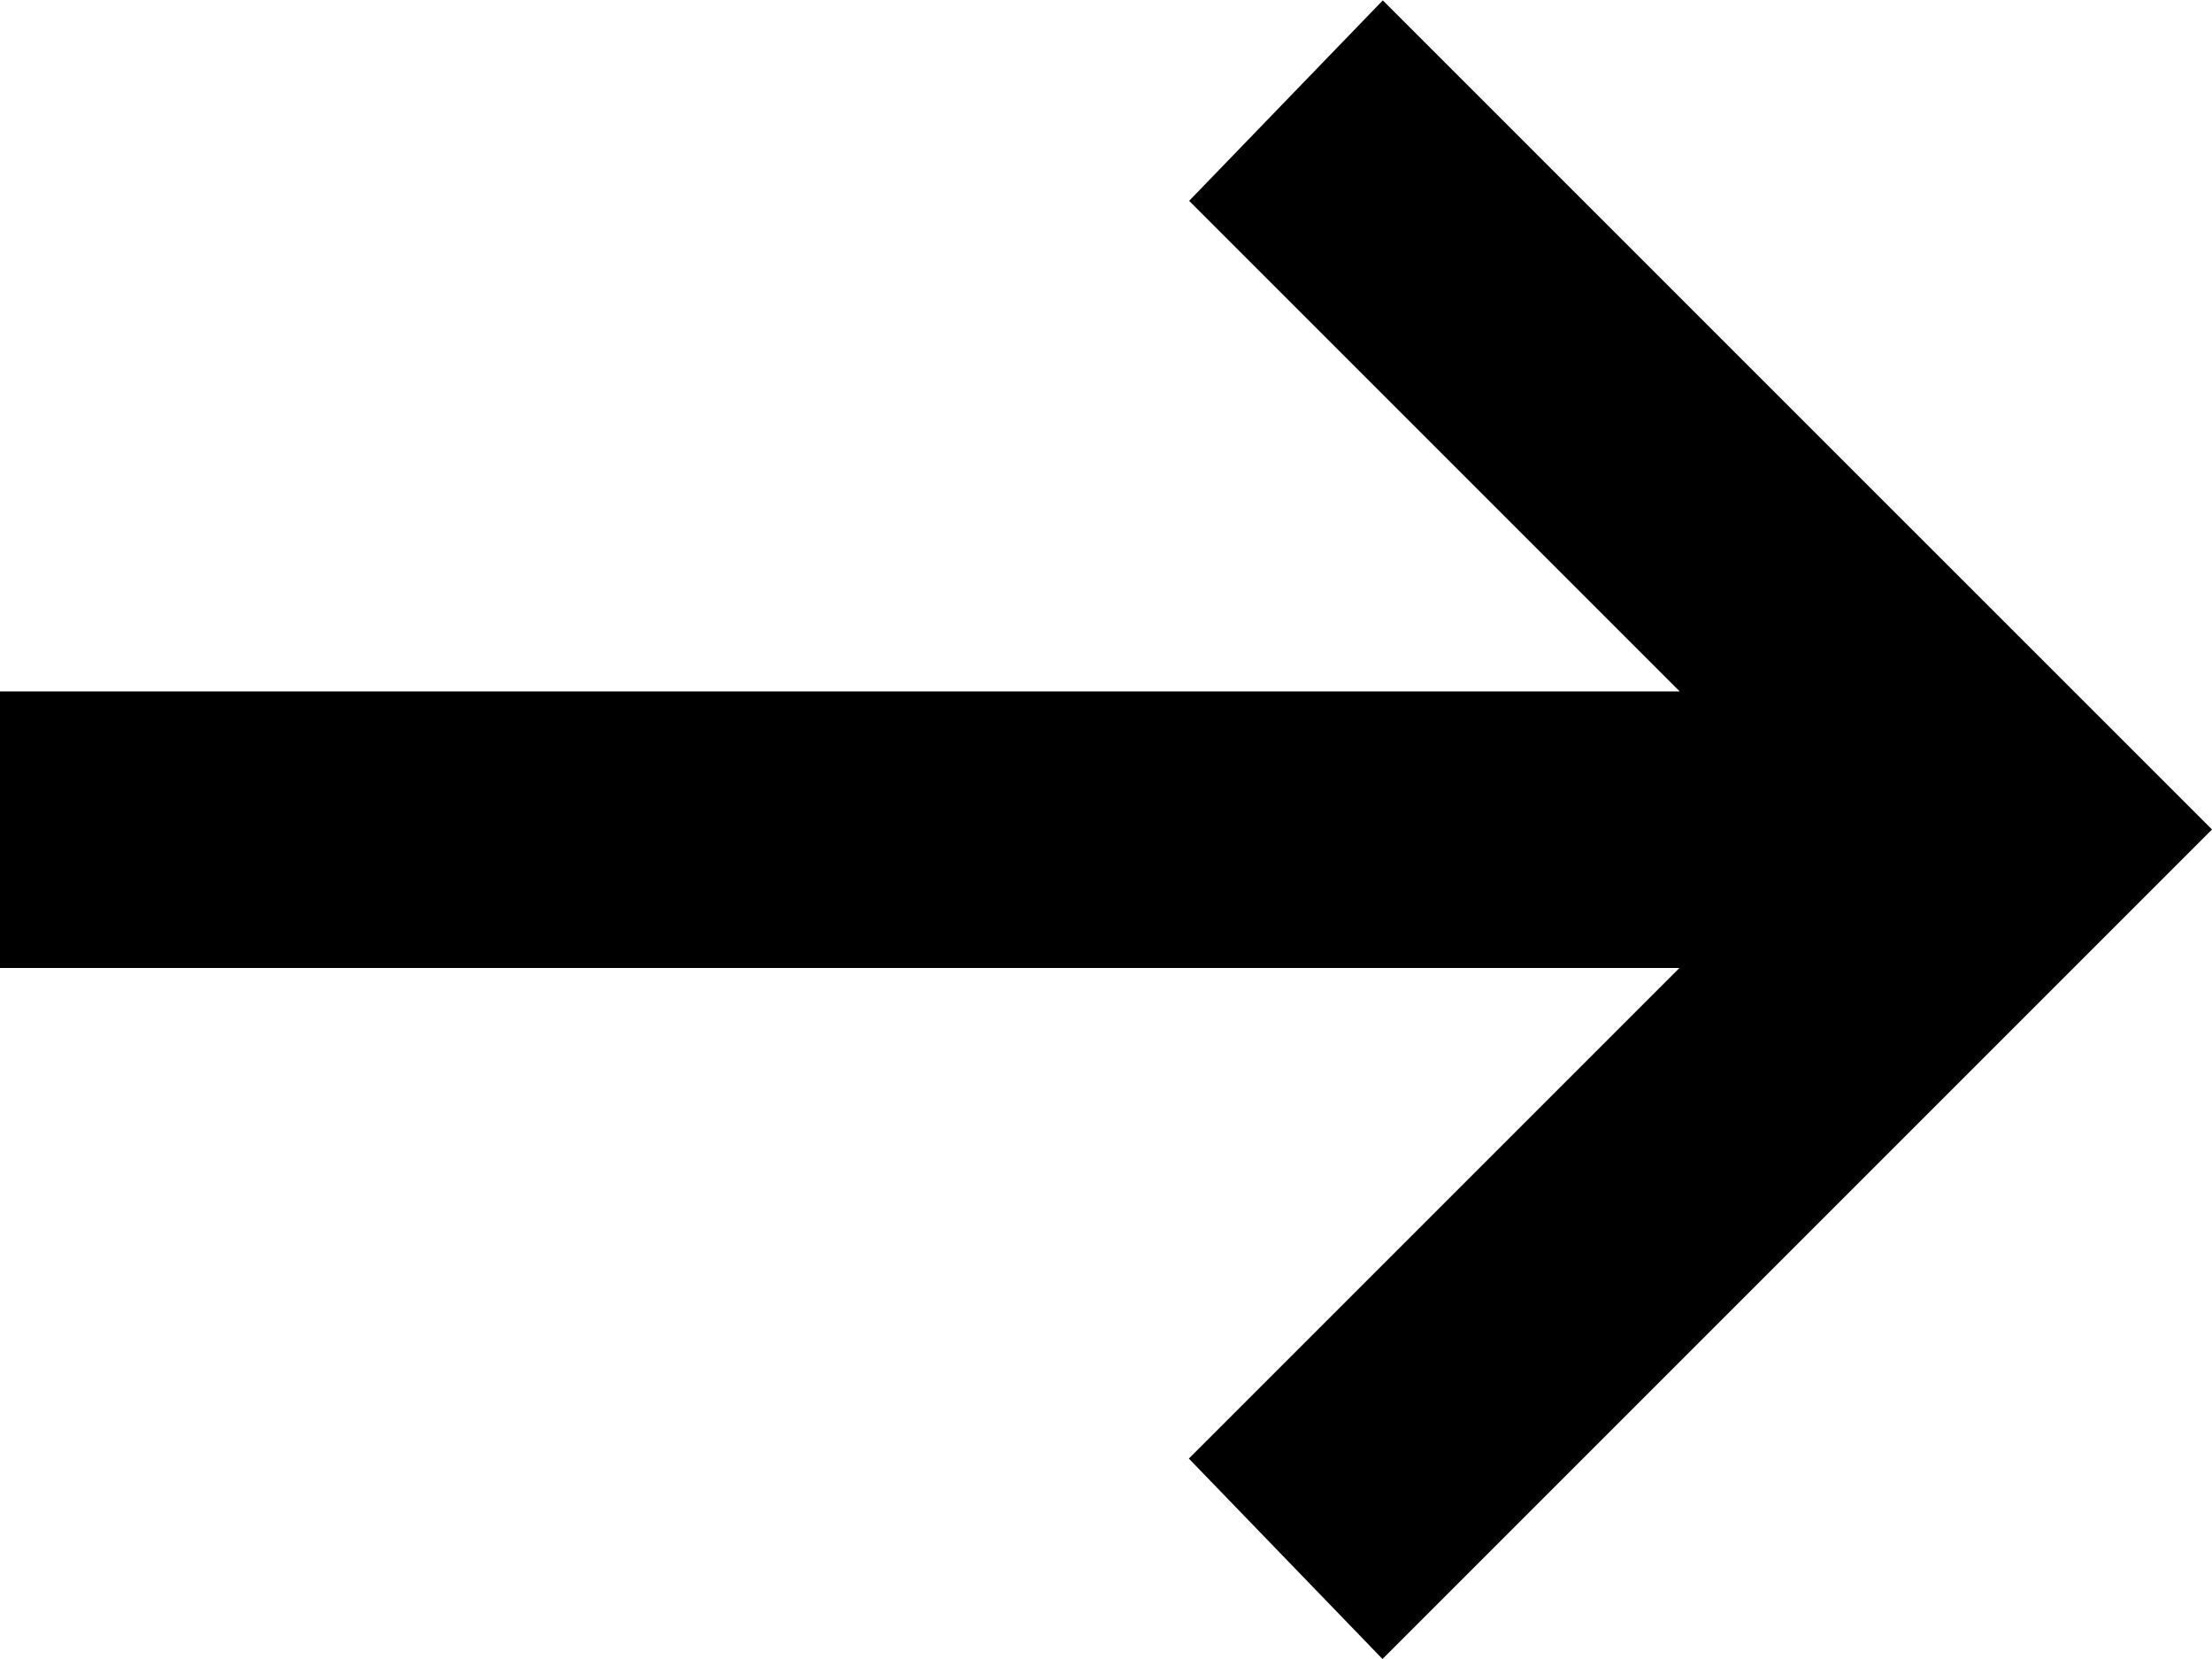 <svg xmlns="http://www.w3.org/2000/svg" width="51.4" height="38.55" viewBox="0 0 51.4 38.55">
  <path id="arrow_right_alt_24dp_E3E3E3_FILL0_wght400_GRAD0_opsz24" d="M192.125-681.45l-4.5-4.658,11.4-11.4H160v-6.425h39.032l-11.4-11.4,4.5-4.658L211.4-700.725Z" transform="translate(-160 720)"/>
</svg>
